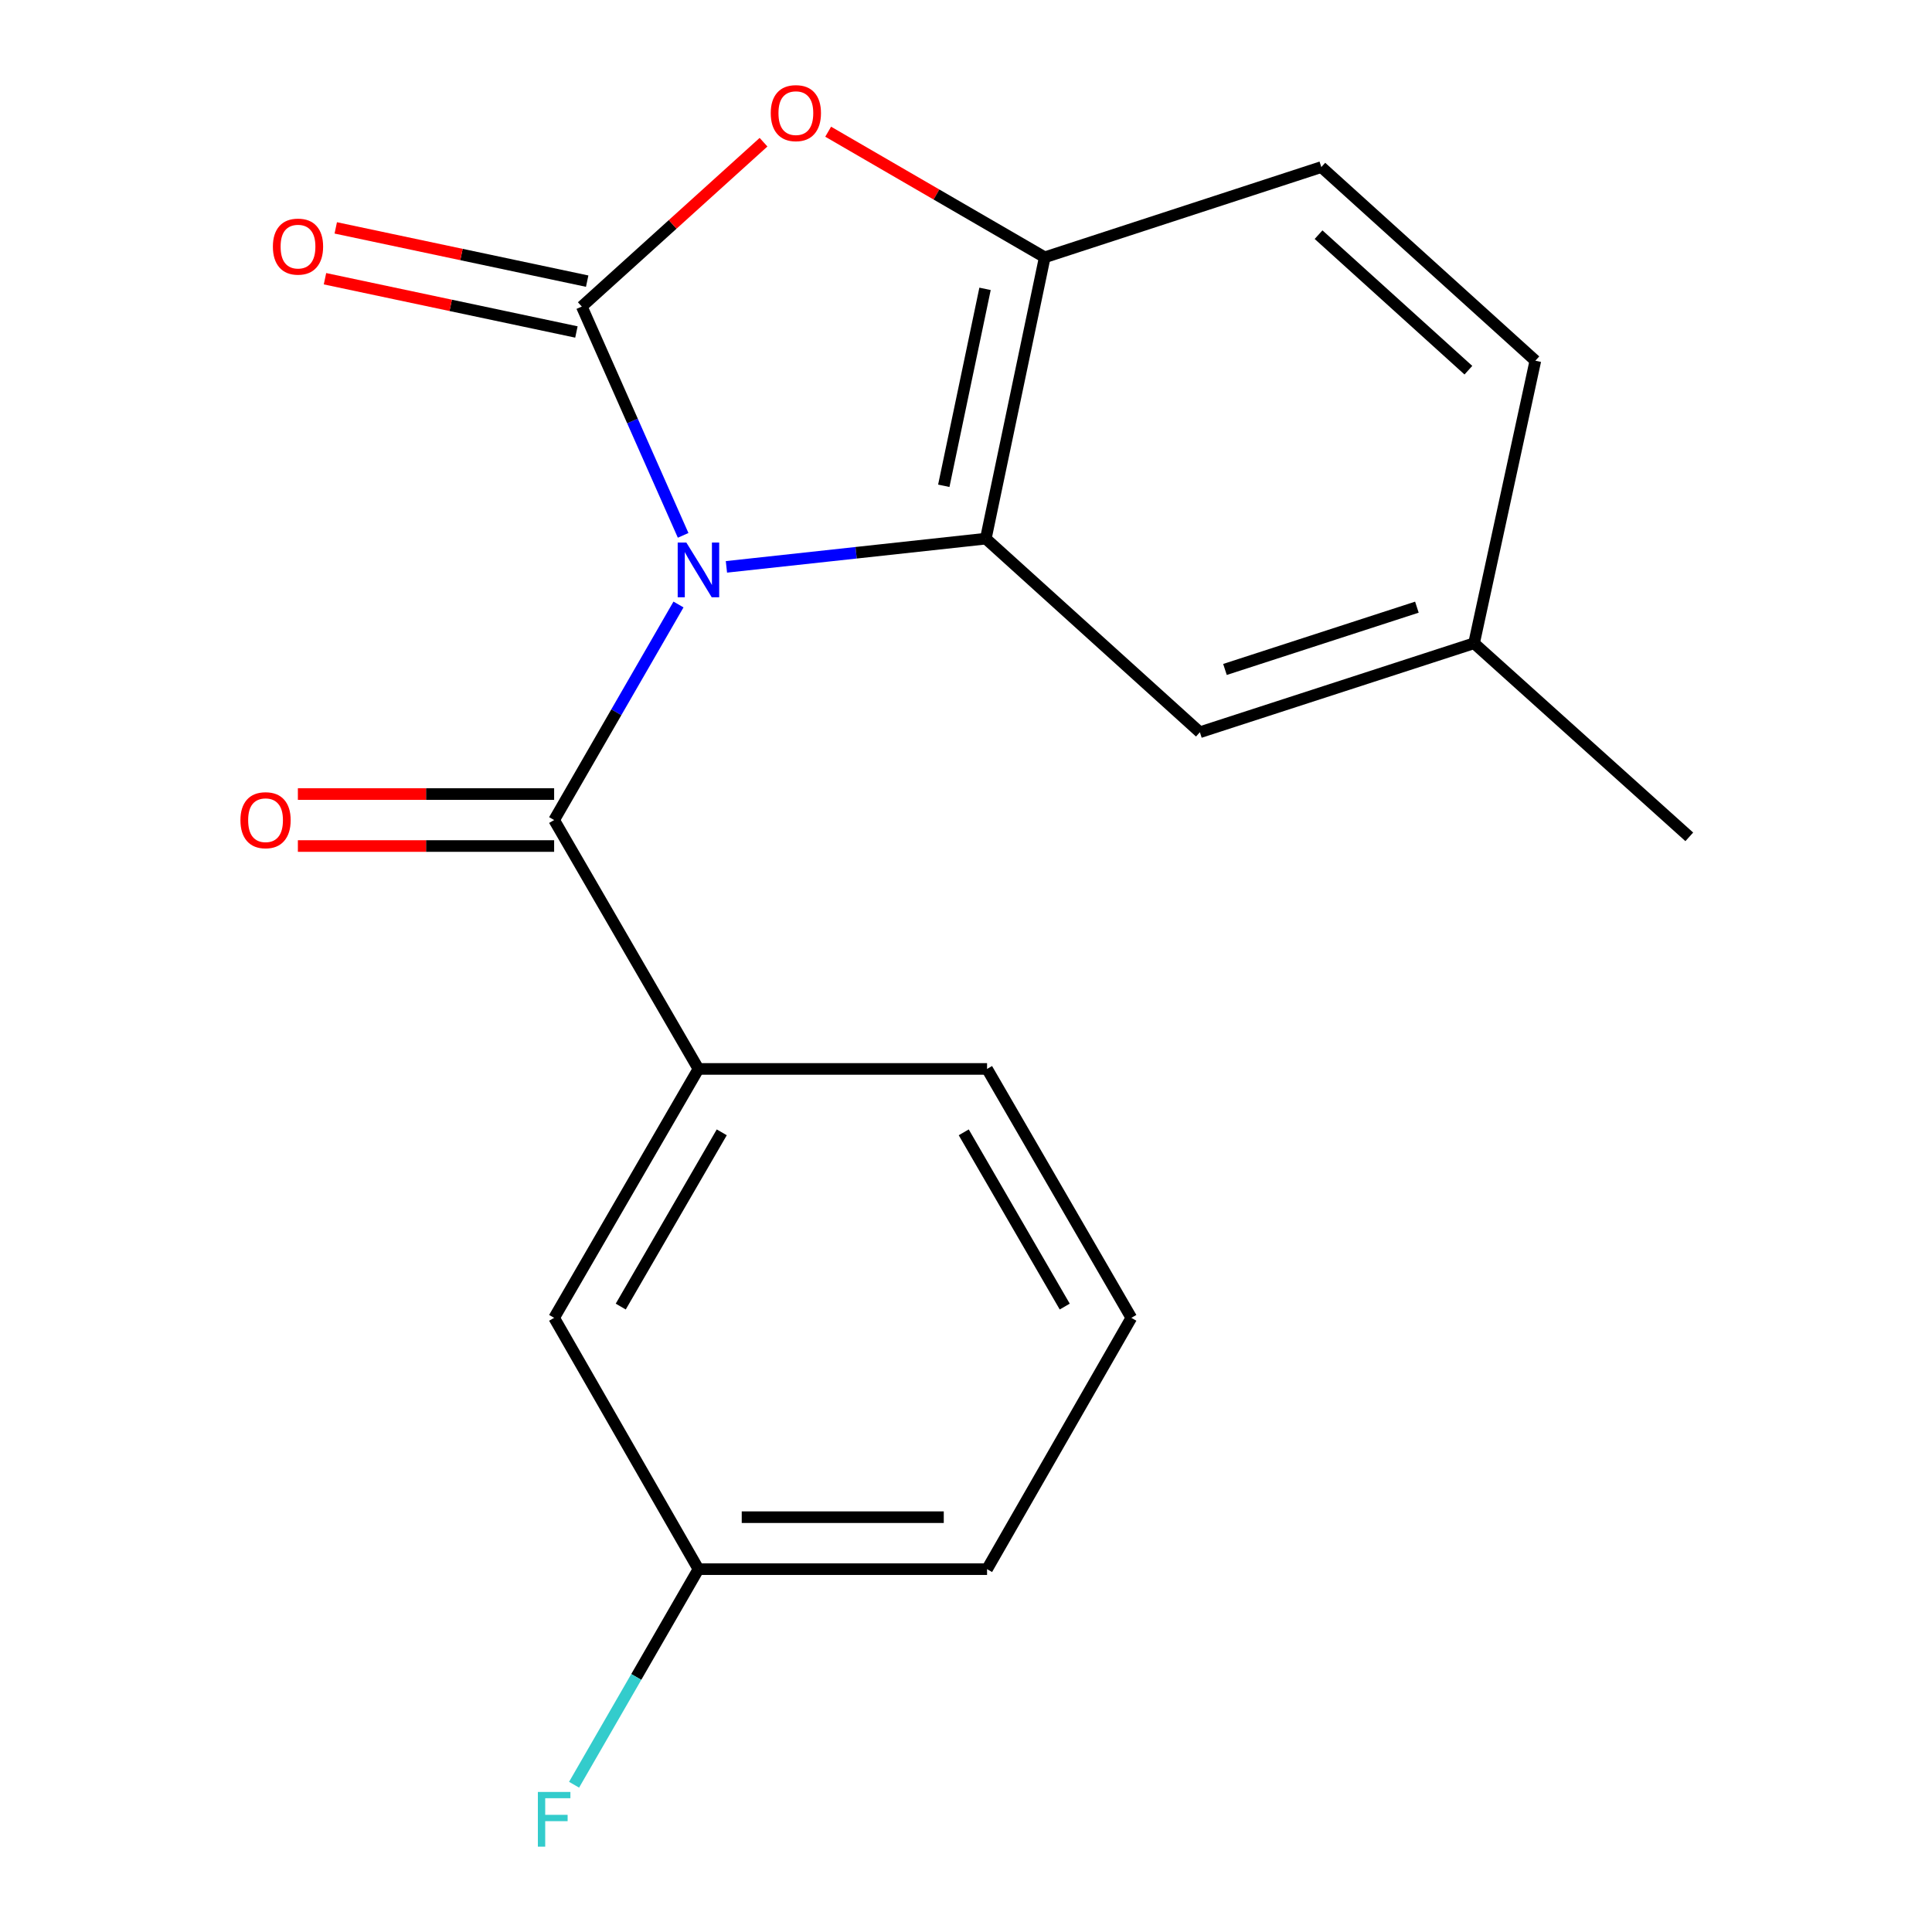 <?xml version='1.0' encoding='iso-8859-1'?>
<svg version='1.1' baseProfile='full'
              xmlns='http://www.w3.org/2000/svg'
                      xmlns:rdkit='http://www.rdkit.org/xml'
                      xmlns:xlink='http://www.w3.org/1999/xlink'
                  xml:space='preserve'
width='1000px' height='1000px' viewBox='0 0 1000 1000'>
<!-- END OF HEADER -->
<rect style='opacity:1.0;fill:#FFFFFF;stroke:none' width='1000' height='1000' x='0' y='0'> </rect>
<path class='bond-0' d='M 353.591,277.1 L 327.364,217.888' style='fill:none;fill-rule:evenodd;stroke:#0000FF;stroke-width:6px;stroke-linecap:butt;stroke-linejoin:miter;stroke-opacity:1' />
<path class='bond-0' d='M 327.364,217.888 L 301.137,158.677' style='fill:none;fill-rule:evenodd;stroke:#000000;stroke-width:6px;stroke-linecap:butt;stroke-linejoin:miter;stroke-opacity:1' />
<path class='bond-1' d='M 375.994,293.411 L 443.126,286.107' style='fill:none;fill-rule:evenodd;stroke:#0000FF;stroke-width:6px;stroke-linecap:butt;stroke-linejoin:miter;stroke-opacity:1' />
<path class='bond-1' d='M 443.126,286.107 L 510.258,278.802' style='fill:none;fill-rule:evenodd;stroke:#000000;stroke-width:6px;stroke-linecap:butt;stroke-linejoin:miter;stroke-opacity:1' />
<path class='bond-2' d='M 351.188,312.884 L 319.004,368.668' style='fill:none;fill-rule:evenodd;stroke:#0000FF;stroke-width:6px;stroke-linecap:butt;stroke-linejoin:miter;stroke-opacity:1' />
<path class='bond-2' d='M 319.004,368.668 L 286.82,424.453' style='fill:none;fill-rule:evenodd;stroke:#000000;stroke-width:6px;stroke-linecap:butt;stroke-linejoin:miter;stroke-opacity:1' />
<path class='bond-3' d='M 301.137,158.677 L 348.17,116.142' style='fill:none;fill-rule:evenodd;stroke:#000000;stroke-width:6px;stroke-linecap:butt;stroke-linejoin:miter;stroke-opacity:1' />
<path class='bond-3' d='M 348.17,116.142 L 395.202,73.607' style='fill:none;fill-rule:evenodd;stroke:#FF0000;stroke-width:6px;stroke-linecap:butt;stroke-linejoin:miter;stroke-opacity:1' />
<path class='bond-6' d='M 303.924,145.518 L 238.855,131.735' style='fill:none;fill-rule:evenodd;stroke:#000000;stroke-width:6px;stroke-linecap:butt;stroke-linejoin:miter;stroke-opacity:1' />
<path class='bond-6' d='M 238.855,131.735 L 173.787,117.952' style='fill:none;fill-rule:evenodd;stroke:#FF0000;stroke-width:6px;stroke-linecap:butt;stroke-linejoin:miter;stroke-opacity:1' />
<path class='bond-6' d='M 298.35,171.835 L 233.281,158.052' style='fill:none;fill-rule:evenodd;stroke:#000000;stroke-width:6px;stroke-linecap:butt;stroke-linejoin:miter;stroke-opacity:1' />
<path class='bond-6' d='M 233.281,158.052 L 168.212,144.269' style='fill:none;fill-rule:evenodd;stroke:#FF0000;stroke-width:6px;stroke-linecap:butt;stroke-linejoin:miter;stroke-opacity:1' />
<path class='bond-4' d='M 510.258,278.802 L 540.76,133.181' style='fill:none;fill-rule:evenodd;stroke:#000000;stroke-width:6px;stroke-linecap:butt;stroke-linejoin:miter;stroke-opacity:1' />
<path class='bond-4' d='M 488.504,251.444 L 509.856,149.509' style='fill:none;fill-rule:evenodd;stroke:#000000;stroke-width:6px;stroke-linecap:butt;stroke-linejoin:miter;stroke-opacity:1' />
<path class='bond-7' d='M 510.258,278.802 L 621.058,379.006' style='fill:none;fill-rule:evenodd;stroke:#000000;stroke-width:6px;stroke-linecap:butt;stroke-linejoin:miter;stroke-opacity:1' />
<path class='bond-5' d='M 286.82,424.453 L 361.513,553.276' style='fill:none;fill-rule:evenodd;stroke:#000000;stroke-width:6px;stroke-linecap:butt;stroke-linejoin:miter;stroke-opacity:1' />
<path class='bond-8' d='M 286.82,411.002 L 220.501,411.002' style='fill:none;fill-rule:evenodd;stroke:#000000;stroke-width:6px;stroke-linecap:butt;stroke-linejoin:miter;stroke-opacity:1' />
<path class='bond-8' d='M 220.501,411.002 L 154.182,411.002' style='fill:none;fill-rule:evenodd;stroke:#FF0000;stroke-width:6px;stroke-linecap:butt;stroke-linejoin:miter;stroke-opacity:1' />
<path class='bond-8' d='M 286.82,437.903 L 220.501,437.903' style='fill:none;fill-rule:evenodd;stroke:#000000;stroke-width:6px;stroke-linecap:butt;stroke-linejoin:miter;stroke-opacity:1' />
<path class='bond-8' d='M 220.501,437.903 L 154.182,437.903' style='fill:none;fill-rule:evenodd;stroke:#FF0000;stroke-width:6px;stroke-linecap:butt;stroke-linejoin:miter;stroke-opacity:1' />
<path class='bond-19' d='M 428.66,68.171 L 484.71,100.676' style='fill:none;fill-rule:evenodd;stroke:#FF0000;stroke-width:6px;stroke-linecap:butt;stroke-linejoin:miter;stroke-opacity:1' />
<path class='bond-19' d='M 484.71,100.676 L 540.76,133.181' style='fill:none;fill-rule:evenodd;stroke:#000000;stroke-width:6px;stroke-linecap:butt;stroke-linejoin:miter;stroke-opacity:1' />
<path class='bond-10' d='M 540.76,133.181 L 683.915,86.479' style='fill:none;fill-rule:evenodd;stroke:#000000;stroke-width:6px;stroke-linecap:butt;stroke-linejoin:miter;stroke-opacity:1' />
<path class='bond-9' d='M 361.513,553.276 L 286.82,682.114' style='fill:none;fill-rule:evenodd;stroke:#000000;stroke-width:6px;stroke-linecap:butt;stroke-linejoin:miter;stroke-opacity:1' />
<path class='bond-9' d='M 373.582,586.094 L 321.296,676.28' style='fill:none;fill-rule:evenodd;stroke:#000000;stroke-width:6px;stroke-linecap:butt;stroke-linejoin:miter;stroke-opacity:1' />
<path class='bond-15' d='M 361.513,553.276 L 510.9,553.276' style='fill:none;fill-rule:evenodd;stroke:#000000;stroke-width:6px;stroke-linecap:butt;stroke-linejoin:miter;stroke-opacity:1' />
<path class='bond-12' d='M 621.058,379.006 L 762.972,332.946' style='fill:none;fill-rule:evenodd;stroke:#000000;stroke-width:6px;stroke-linecap:butt;stroke-linejoin:miter;stroke-opacity:1' />
<path class='bond-12' d='M 634.041,346.51 L 733.381,314.269' style='fill:none;fill-rule:evenodd;stroke:#000000;stroke-width:6px;stroke-linecap:butt;stroke-linejoin:miter;stroke-opacity:1' />
<path class='bond-11' d='M 286.82,682.114 L 361.513,812.192' style='fill:none;fill-rule:evenodd;stroke:#000000;stroke-width:6px;stroke-linecap:butt;stroke-linejoin:miter;stroke-opacity:1' />
<path class='bond-20' d='M 683.915,86.479 L 794.7,186.698' style='fill:none;fill-rule:evenodd;stroke:#000000;stroke-width:6px;stroke-linecap:butt;stroke-linejoin:miter;stroke-opacity:1' />
<path class='bond-20' d='M 682.486,121.461 L 760.036,191.614' style='fill:none;fill-rule:evenodd;stroke:#000000;stroke-width:6px;stroke-linecap:butt;stroke-linejoin:miter;stroke-opacity:1' />
<path class='bond-14' d='M 361.513,812.192 L 329.329,867.984' style='fill:none;fill-rule:evenodd;stroke:#000000;stroke-width:6px;stroke-linecap:butt;stroke-linejoin:miter;stroke-opacity:1' />
<path class='bond-14' d='M 329.329,867.984 L 297.144,923.776' style='fill:none;fill-rule:evenodd;stroke:#33CCCC;stroke-width:6px;stroke-linecap:butt;stroke-linejoin:miter;stroke-opacity:1' />
<path class='bond-21' d='M 361.513,812.192 L 510.9,812.192' style='fill:none;fill-rule:evenodd;stroke:#000000;stroke-width:6px;stroke-linecap:butt;stroke-linejoin:miter;stroke-opacity:1' />
<path class='bond-21' d='M 383.922,785.292 L 488.492,785.292' style='fill:none;fill-rule:evenodd;stroke:#000000;stroke-width:6px;stroke-linecap:butt;stroke-linejoin:miter;stroke-opacity:1' />
<path class='bond-13' d='M 762.972,332.946 L 794.7,186.698' style='fill:none;fill-rule:evenodd;stroke:#000000;stroke-width:6px;stroke-linecap:butt;stroke-linejoin:miter;stroke-opacity:1' />
<path class='bond-18' d='M 762.972,332.946 L 874.37,433.15' style='fill:none;fill-rule:evenodd;stroke:#000000;stroke-width:6px;stroke-linecap:butt;stroke-linejoin:miter;stroke-opacity:1' />
<path class='bond-16' d='M 510.9,553.276 L 585.579,682.114' style='fill:none;fill-rule:evenodd;stroke:#000000;stroke-width:6px;stroke-linecap:butt;stroke-linejoin:miter;stroke-opacity:1' />
<path class='bond-16' d='M 498.829,586.091 L 551.104,676.278' style='fill:none;fill-rule:evenodd;stroke:#000000;stroke-width:6px;stroke-linecap:butt;stroke-linejoin:miter;stroke-opacity:1' />
<path class='bond-17' d='M 585.579,682.114 L 510.9,812.192' style='fill:none;fill-rule:evenodd;stroke:#000000;stroke-width:6px;stroke-linecap:butt;stroke-linejoin:miter;stroke-opacity:1' />
<path  class='atom-0' d='M 355.253 280.827
L 364.533 295.827
Q 365.453 297.307, 366.933 299.987
Q 368.413 302.667, 368.493 302.827
L 368.493 280.827
L 372.253 280.827
L 372.253 309.147
L 368.373 309.147
L 358.413 292.747
Q 357.253 290.827, 356.013 288.627
Q 354.813 286.427, 354.453 285.747
L 354.453 309.147
L 350.773 309.147
L 350.773 280.827
L 355.253 280.827
' fill='#0000FF'/>
<path  class='atom-4' d='M 398.937 58.552
Q 398.937 51.752, 402.297 47.952
Q 405.657 44.152, 411.937 44.152
Q 418.217 44.152, 421.577 47.952
Q 424.937 51.752, 424.937 58.552
Q 424.937 65.432, 421.537 69.352
Q 418.137 73.232, 411.937 73.232
Q 405.697 73.232, 402.297 69.352
Q 398.937 65.472, 398.937 58.552
M 411.937 70.032
Q 416.257 70.032, 418.577 67.152
Q 420.937 64.232, 420.937 58.552
Q 420.937 52.992, 418.577 50.192
Q 416.257 47.352, 411.937 47.352
Q 407.617 47.352, 405.257 50.152
Q 402.937 52.952, 402.937 58.552
Q 402.937 64.272, 405.257 67.152
Q 407.617 70.032, 411.937 70.032
' fill='#FF0000'/>
<path  class='atom-7' d='M 141.246 127.642
Q 141.246 120.842, 144.606 117.042
Q 147.966 113.242, 154.246 113.242
Q 160.526 113.242, 163.886 117.042
Q 167.246 120.842, 167.246 127.642
Q 167.246 134.522, 163.846 138.442
Q 160.446 142.322, 154.246 142.322
Q 148.006 142.322, 144.606 138.442
Q 141.246 134.562, 141.246 127.642
M 154.246 139.122
Q 158.566 139.122, 160.886 136.242
Q 163.246 133.322, 163.246 127.642
Q 163.246 122.082, 160.886 119.282
Q 158.566 116.442, 154.246 116.442
Q 149.926 116.442, 147.566 119.242
Q 145.246 122.042, 145.246 127.642
Q 145.246 133.362, 147.566 136.242
Q 149.926 139.122, 154.246 139.122
' fill='#FF0000'/>
<path  class='atom-9' d='M 124.448 424.533
Q 124.448 417.733, 127.808 413.933
Q 131.168 410.133, 137.448 410.133
Q 143.728 410.133, 147.088 413.933
Q 150.448 417.733, 150.448 424.533
Q 150.448 431.413, 147.048 435.333
Q 143.648 439.213, 137.448 439.213
Q 131.208 439.213, 127.808 435.333
Q 124.448 431.453, 124.448 424.533
M 137.448 436.013
Q 141.768 436.013, 144.088 433.133
Q 146.448 430.213, 146.448 424.533
Q 146.448 418.973, 144.088 416.173
Q 141.768 413.333, 137.448 413.333
Q 133.128 413.333, 130.768 416.133
Q 128.448 418.933, 128.448 424.533
Q 128.448 430.253, 130.768 433.133
Q 133.128 436.013, 137.448 436.013
' fill='#FF0000'/>
<path  class='atom-15' d='M 278.4 927.513
L 295.24 927.513
L 295.24 930.753
L 282.2 930.753
L 282.2 939.353
L 293.8 939.353
L 293.8 942.633
L 282.2 942.633
L 282.2 955.833
L 278.4 955.833
L 278.4 927.513
' fill='#33CCCC'/>
</svg>
